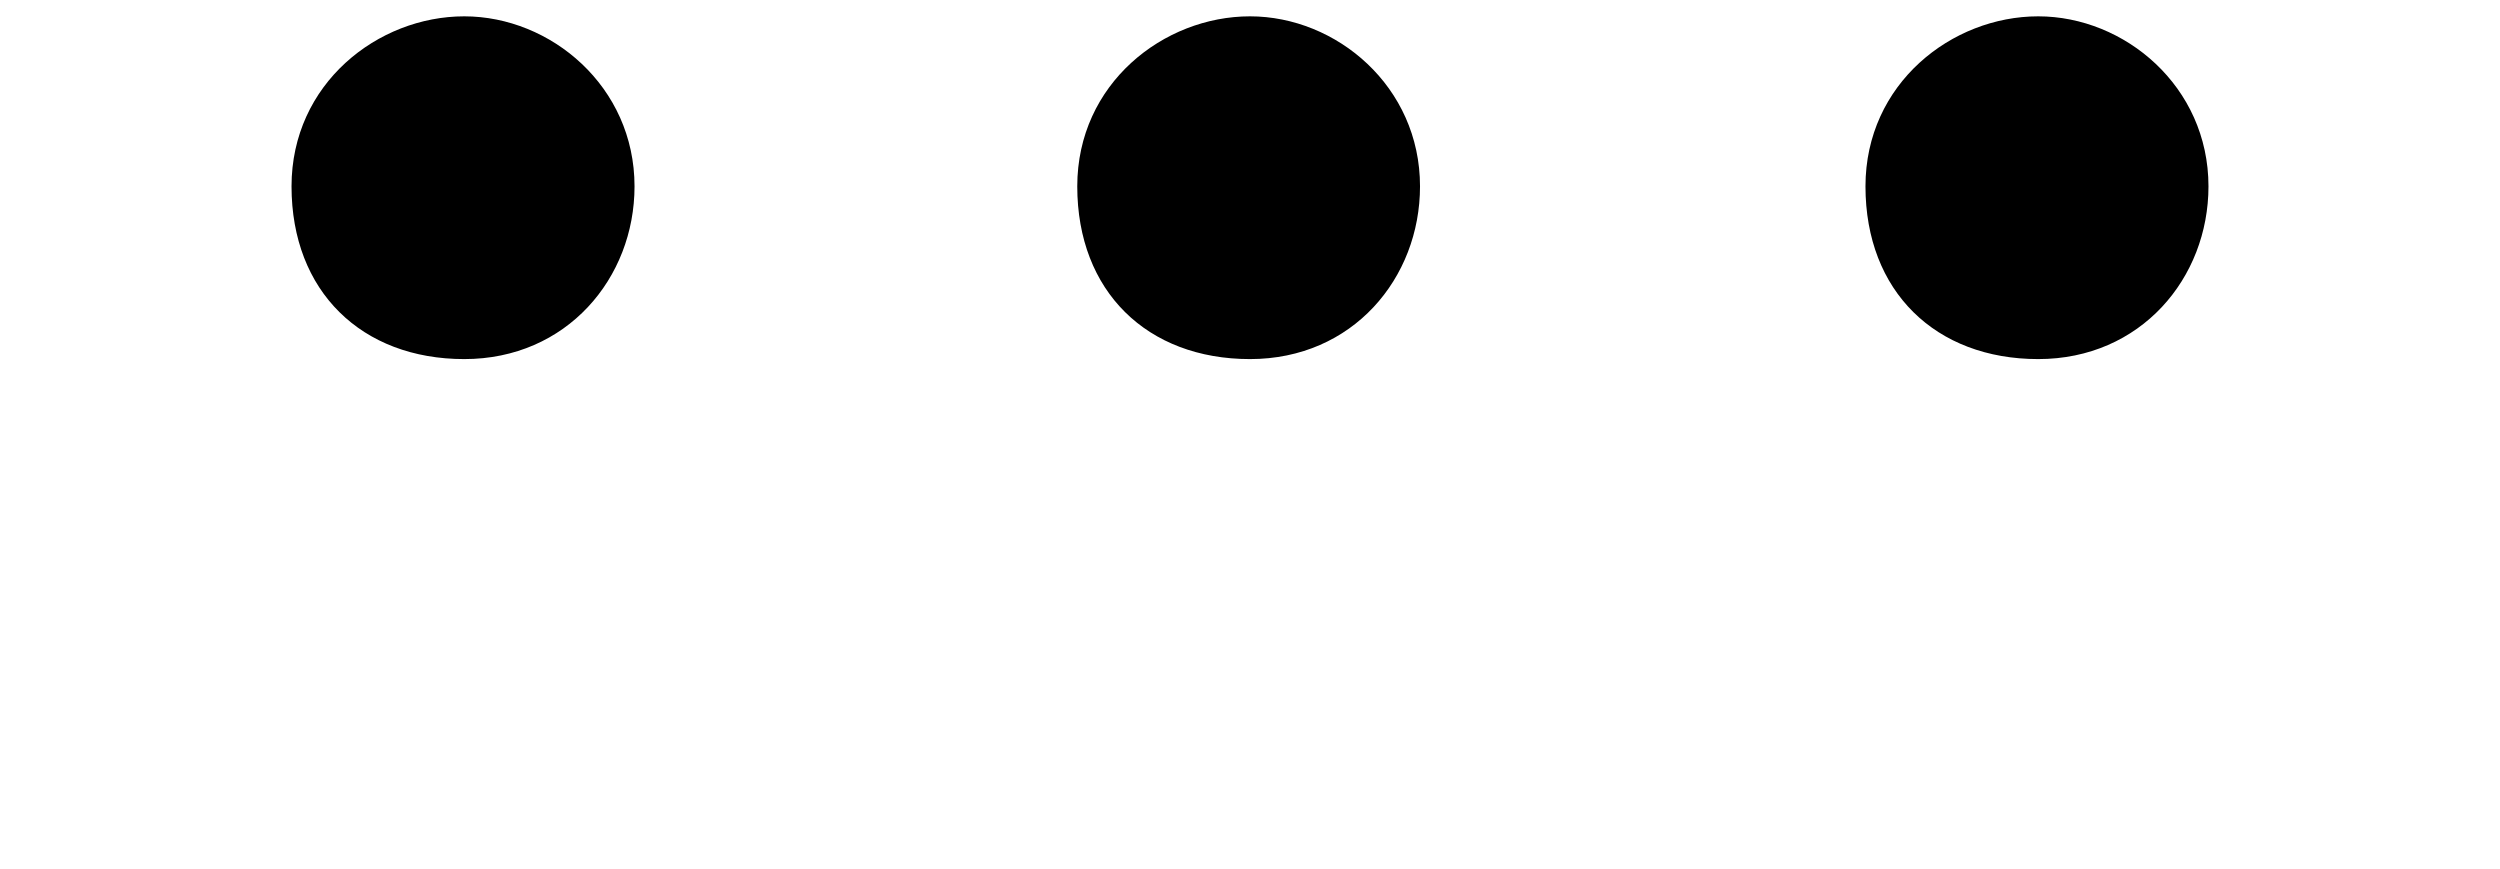 <?xml version='1.0' encoding='UTF-8'?>
<!-- This file was generated by dvisvgm 2.13.3 -->
<svg version='1.1' xmlns='http://www.w3.org/2000/svg' xmlns:xlink='http://www.w3.org/1999/xlink' width='10.102pt' height='3.513pt' viewBox='70.735 65.229 10.102 3.513'>
<defs>
<path id='g0-53' d='M8.924-2.76C8.924-3.164 8.585-3.447 8.236-3.447S7.538-3.175 7.538-2.76C7.538-2.335 7.822-2.062 8.236-2.062S8.924-2.389 8.924-2.76ZM5.738-2.76C5.738-3.164 5.4-3.447 5.051-3.447S4.353-3.175 4.353-2.76C4.353-2.335 4.636-2.062 5.051-2.062S5.738-2.389 5.738-2.76ZM2.564-2.76C2.564-3.164 2.225-3.447 1.876-3.447S1.178-3.175 1.178-2.76C1.178-2.335 1.462-2.062 1.876-2.062S2.564-2.389 2.564-2.76Z'/>
</defs>
<g id='page1'>
<use x='70.735' y='68.742' xlink:href='#g0-53'/>
</g>
</svg><!--Rendered by QuickLaTeX.com-->